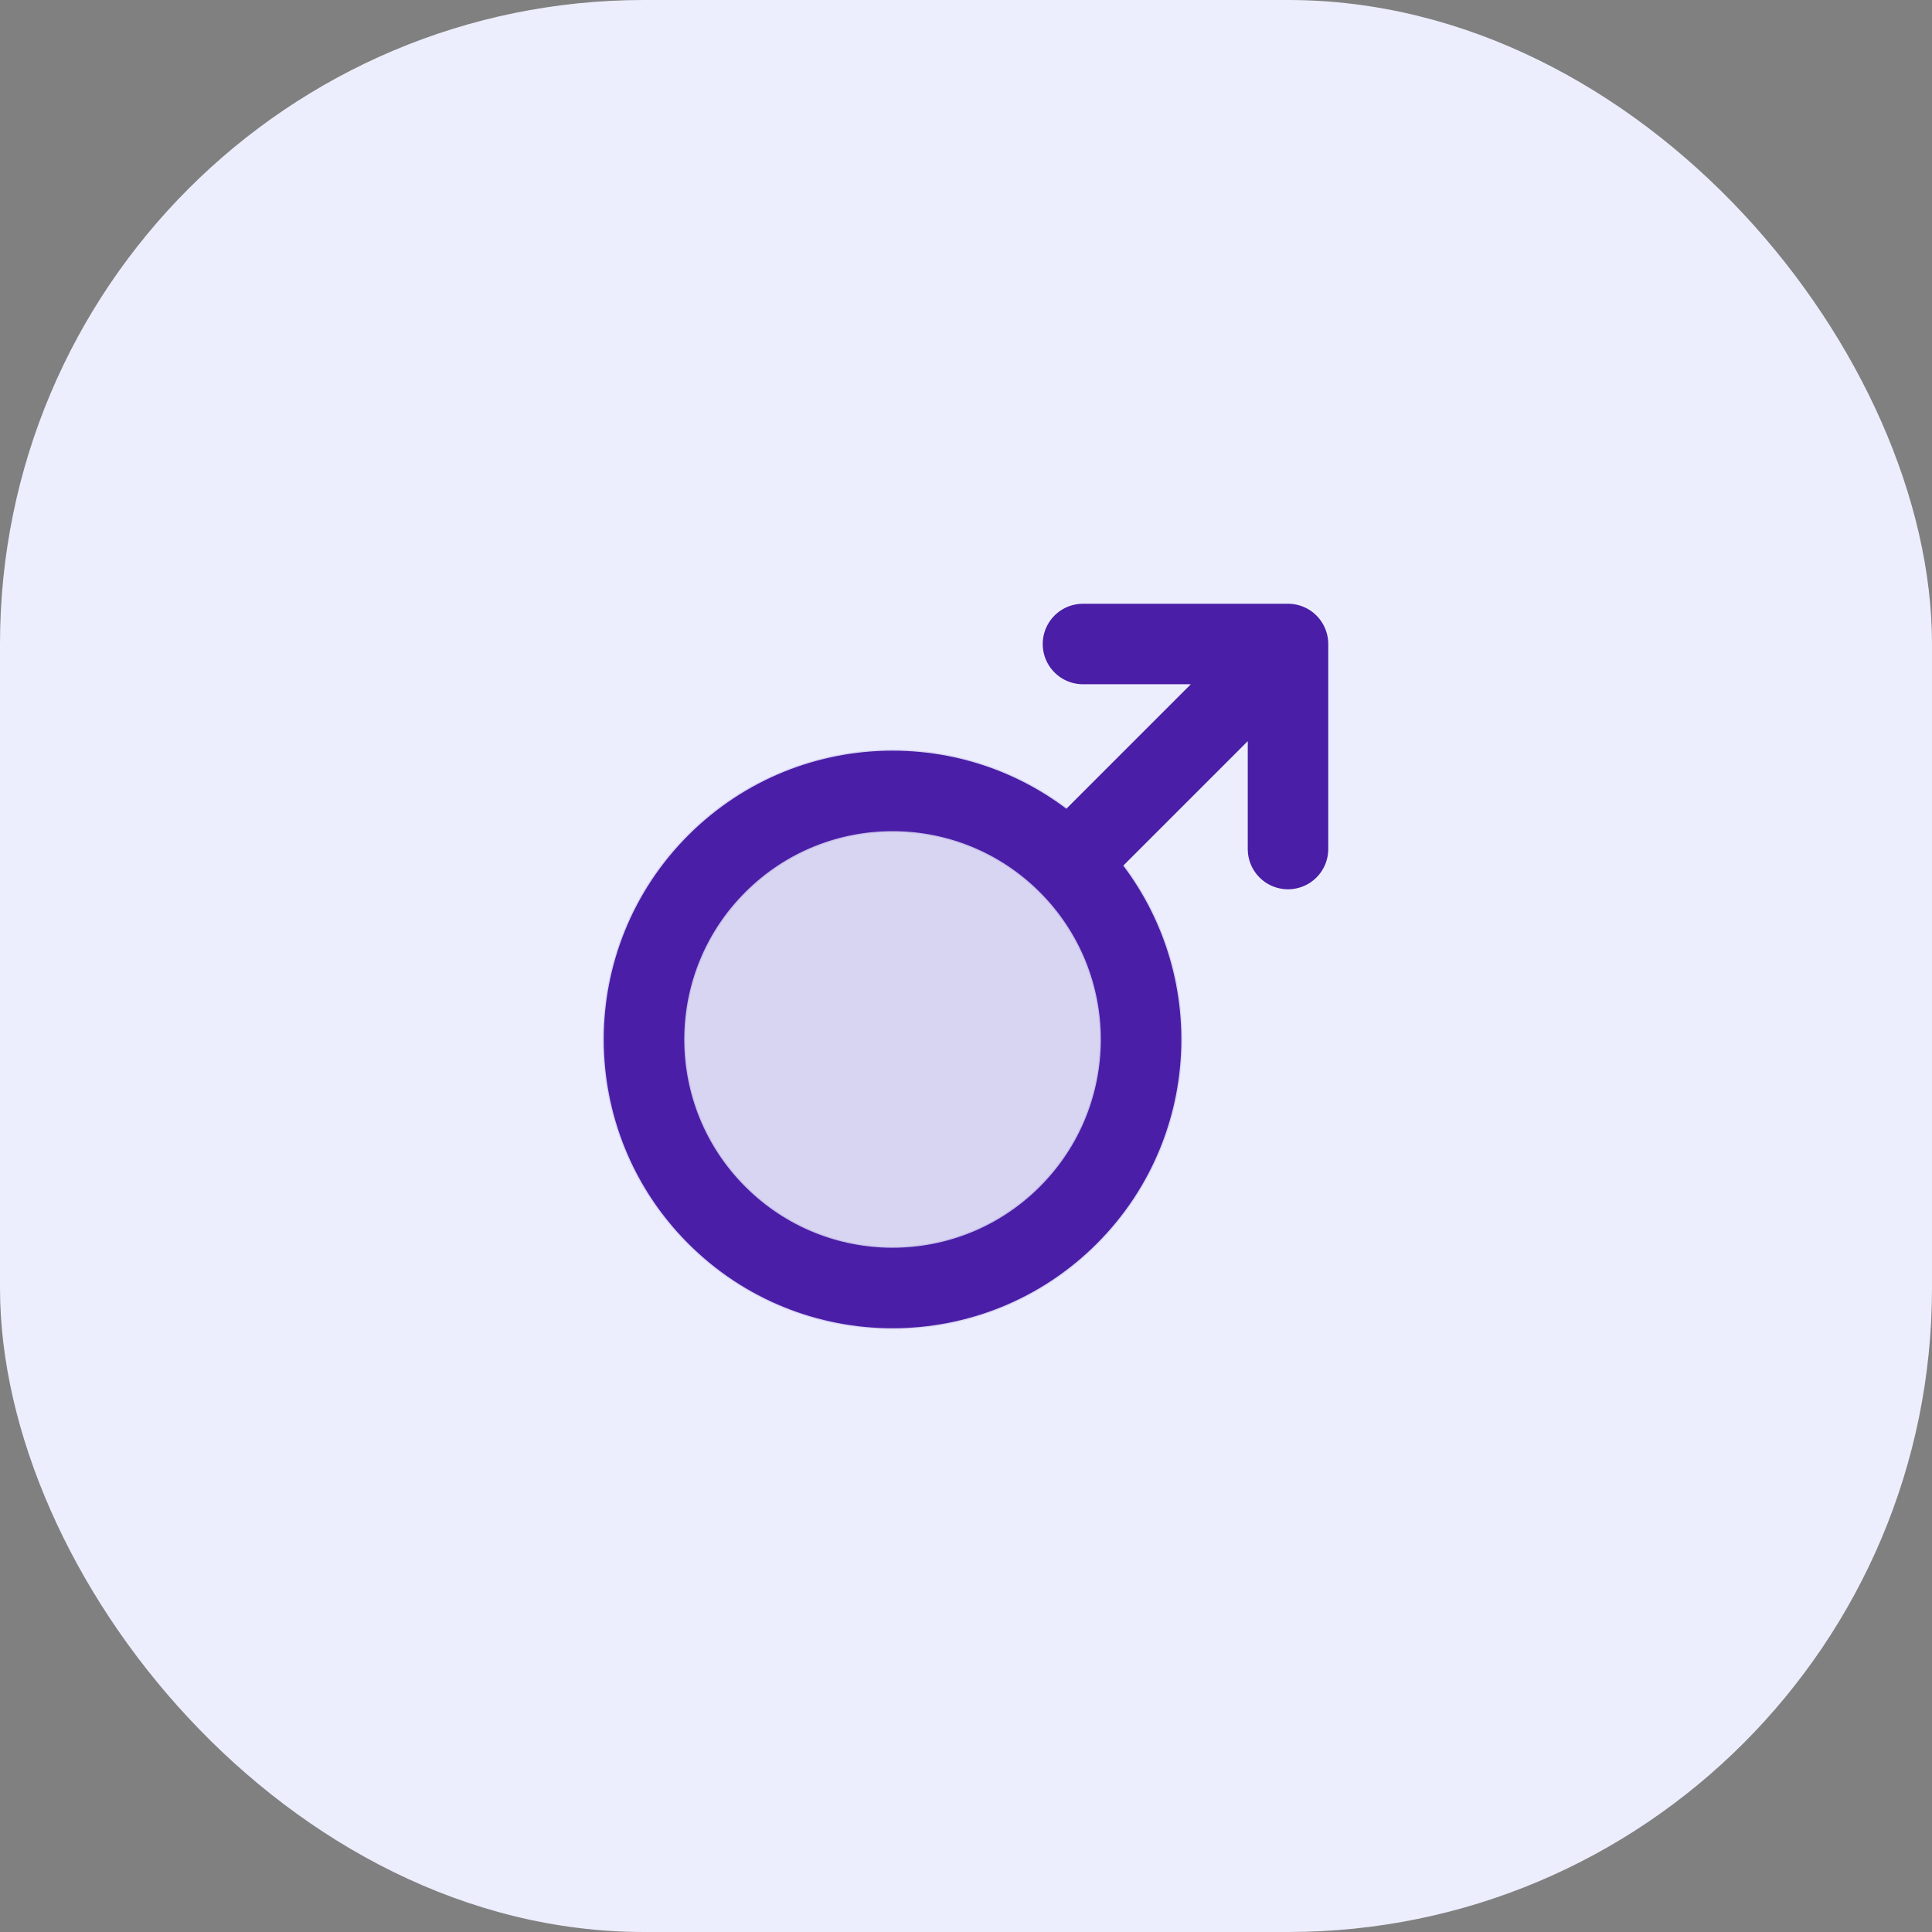 <svg width="48" height="48" viewBox="0 0 48 48" fill="none" xmlns="http://www.w3.org/2000/svg">
<rect x="0" y="0" width="48" height="48" fill="#808080" stroke="none"/>
<rect width="48" height="48" rx="16" fill="#ECEEFD"/>
<path opacity="0.12" d="M16 25.825C16 29.235 18.765 32 22.175 32C25.586 32 28.351 29.235 28.351 25.825C28.351 22.414 25.586 19.649 22.175 19.649C18.765 19.649 16 22.414 16 25.825Z" fill="#4A1EA7" stroke="#4A1EA7" stroke-width="2.058" stroke-linecap="round" stroke-linejoin="round"/>
<path d="M26.542 21.458C24.13 19.047 20.22 19.047 17.809 21.458C15.397 23.87 15.397 27.78 17.809 30.191C20.22 32.603 24.13 32.603 26.542 30.191C28.953 27.78 28.953 23.87 26.542 21.458ZM26.542 21.458L32 16M32 16H26.906M32 16V21.094" stroke="#4A1EA7" stroke-width="2" stroke-linecap="round" stroke-linejoin="round"/>
</svg>
